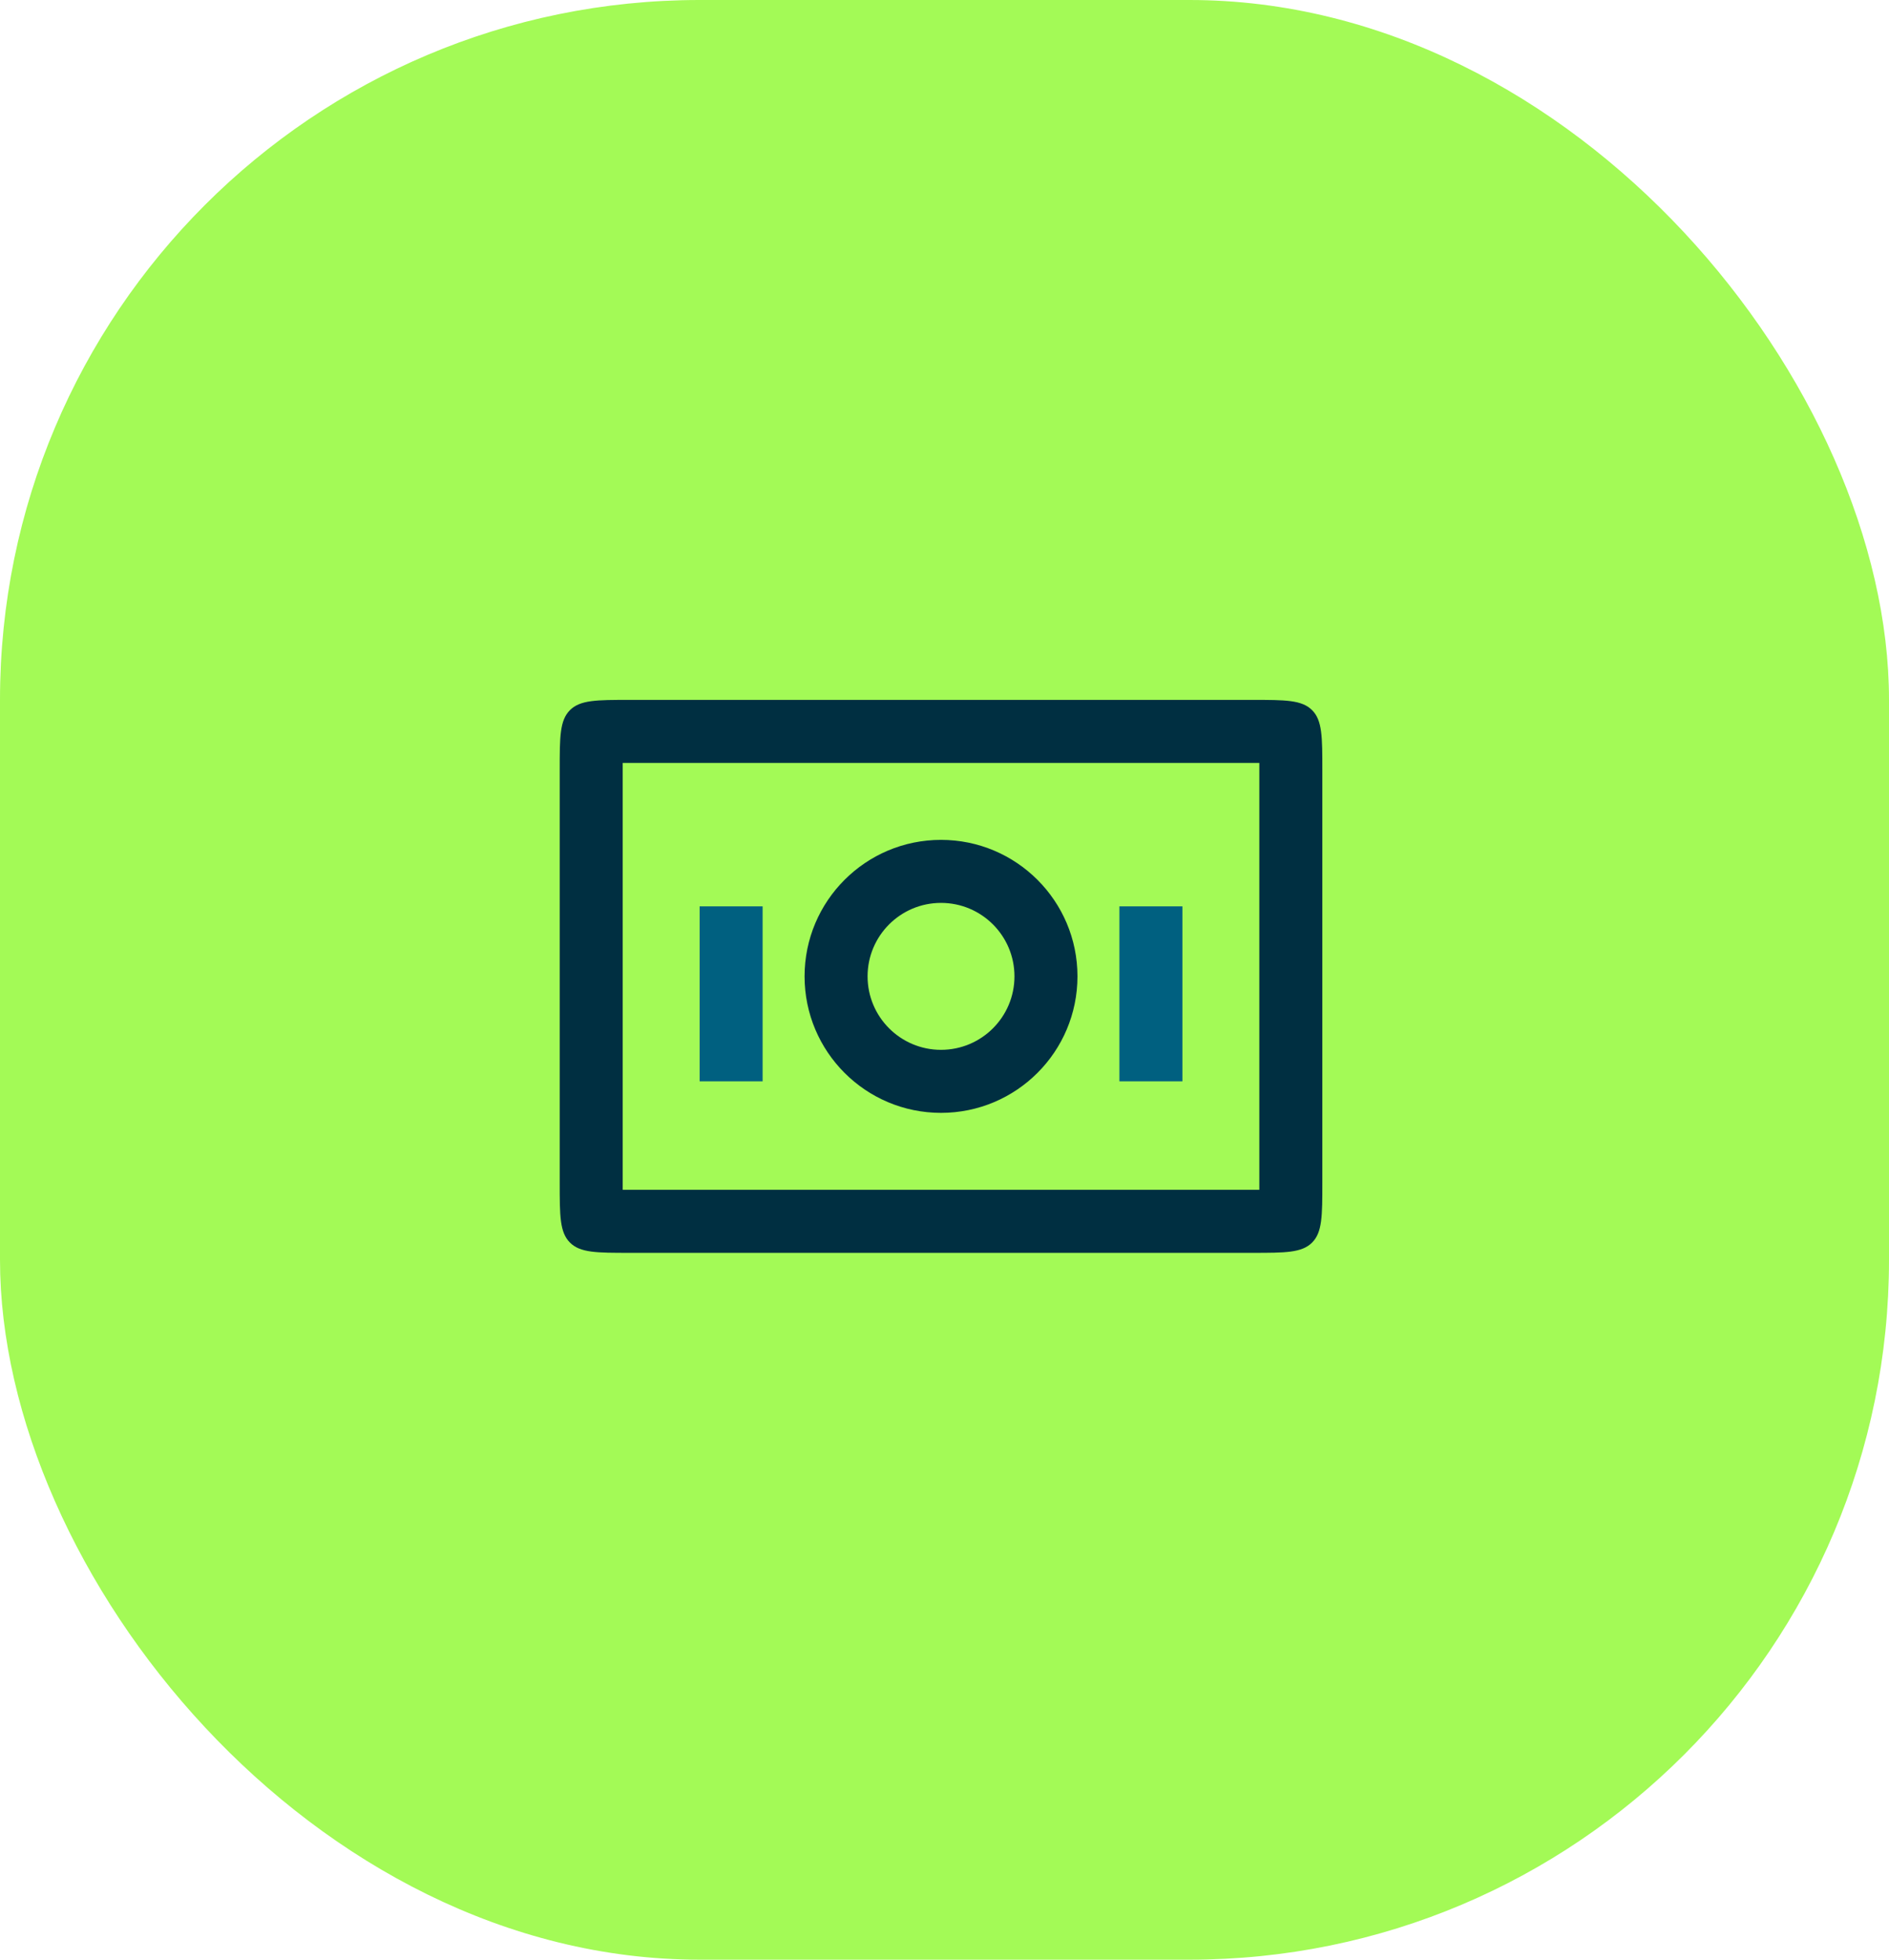 <svg width="54" height="56" viewBox="0 0 54 56" fill="none" xmlns="http://www.w3.org/2000/svg">
<rect width="54" height="56" rx="20" fill="#A3FA56"/>
<g clip-path="url(#clip0_2472_17361)">
<path d="M36 21.801H17.801V34H36V21.801ZM37.801 33.801C37.801 34.744 37.801 35.215 37.508 35.508C37.215 35.801 36.744 35.801 35.801 35.801H18C17.057 35.801 16.586 35.801 16.293 35.508C16 35.215 16 34.744 16 33.801V22C16 21.057 16 20.586 16.293 20.293C16.586 20 17.057 20 18 20H35.801C36.744 20 37.215 20 37.508 20.293C37.801 20.586 37.801 21.057 37.801 22V33.801Z" fill="#002F41"/>
<path d="M29 27.9C29 26.741 28.06 25.801 26.9 25.801C25.741 25.801 24.801 26.741 24.801 27.9C24.801 29.06 25.741 30 26.9 30C28.06 30 29 29.06 29 27.9ZM30.801 27.9C30.801 30.054 29.054 31.801 26.9 31.801C24.747 31.801 23 30.054 23 27.9C23 25.747 24.747 24 26.9 24C29.054 24 30.801 25.747 30.801 27.9Z" fill="#002F41"/>
<path d="M32 25.9L33.801 25.9L33.801 30.9L32 30.9L32 25.9Z" fill="#006080"/>
<path d="M20 25.9L21.801 25.9L21.801 30.9L20 30.9L20 25.9Z" fill="#006080"/>
</g>
<defs>
<clipPath id="clip0_2472_17361">
<rect width="22" height="22" fill="white" transform="translate(16 17)"/>
</clipPath>
</defs>
</svg>
